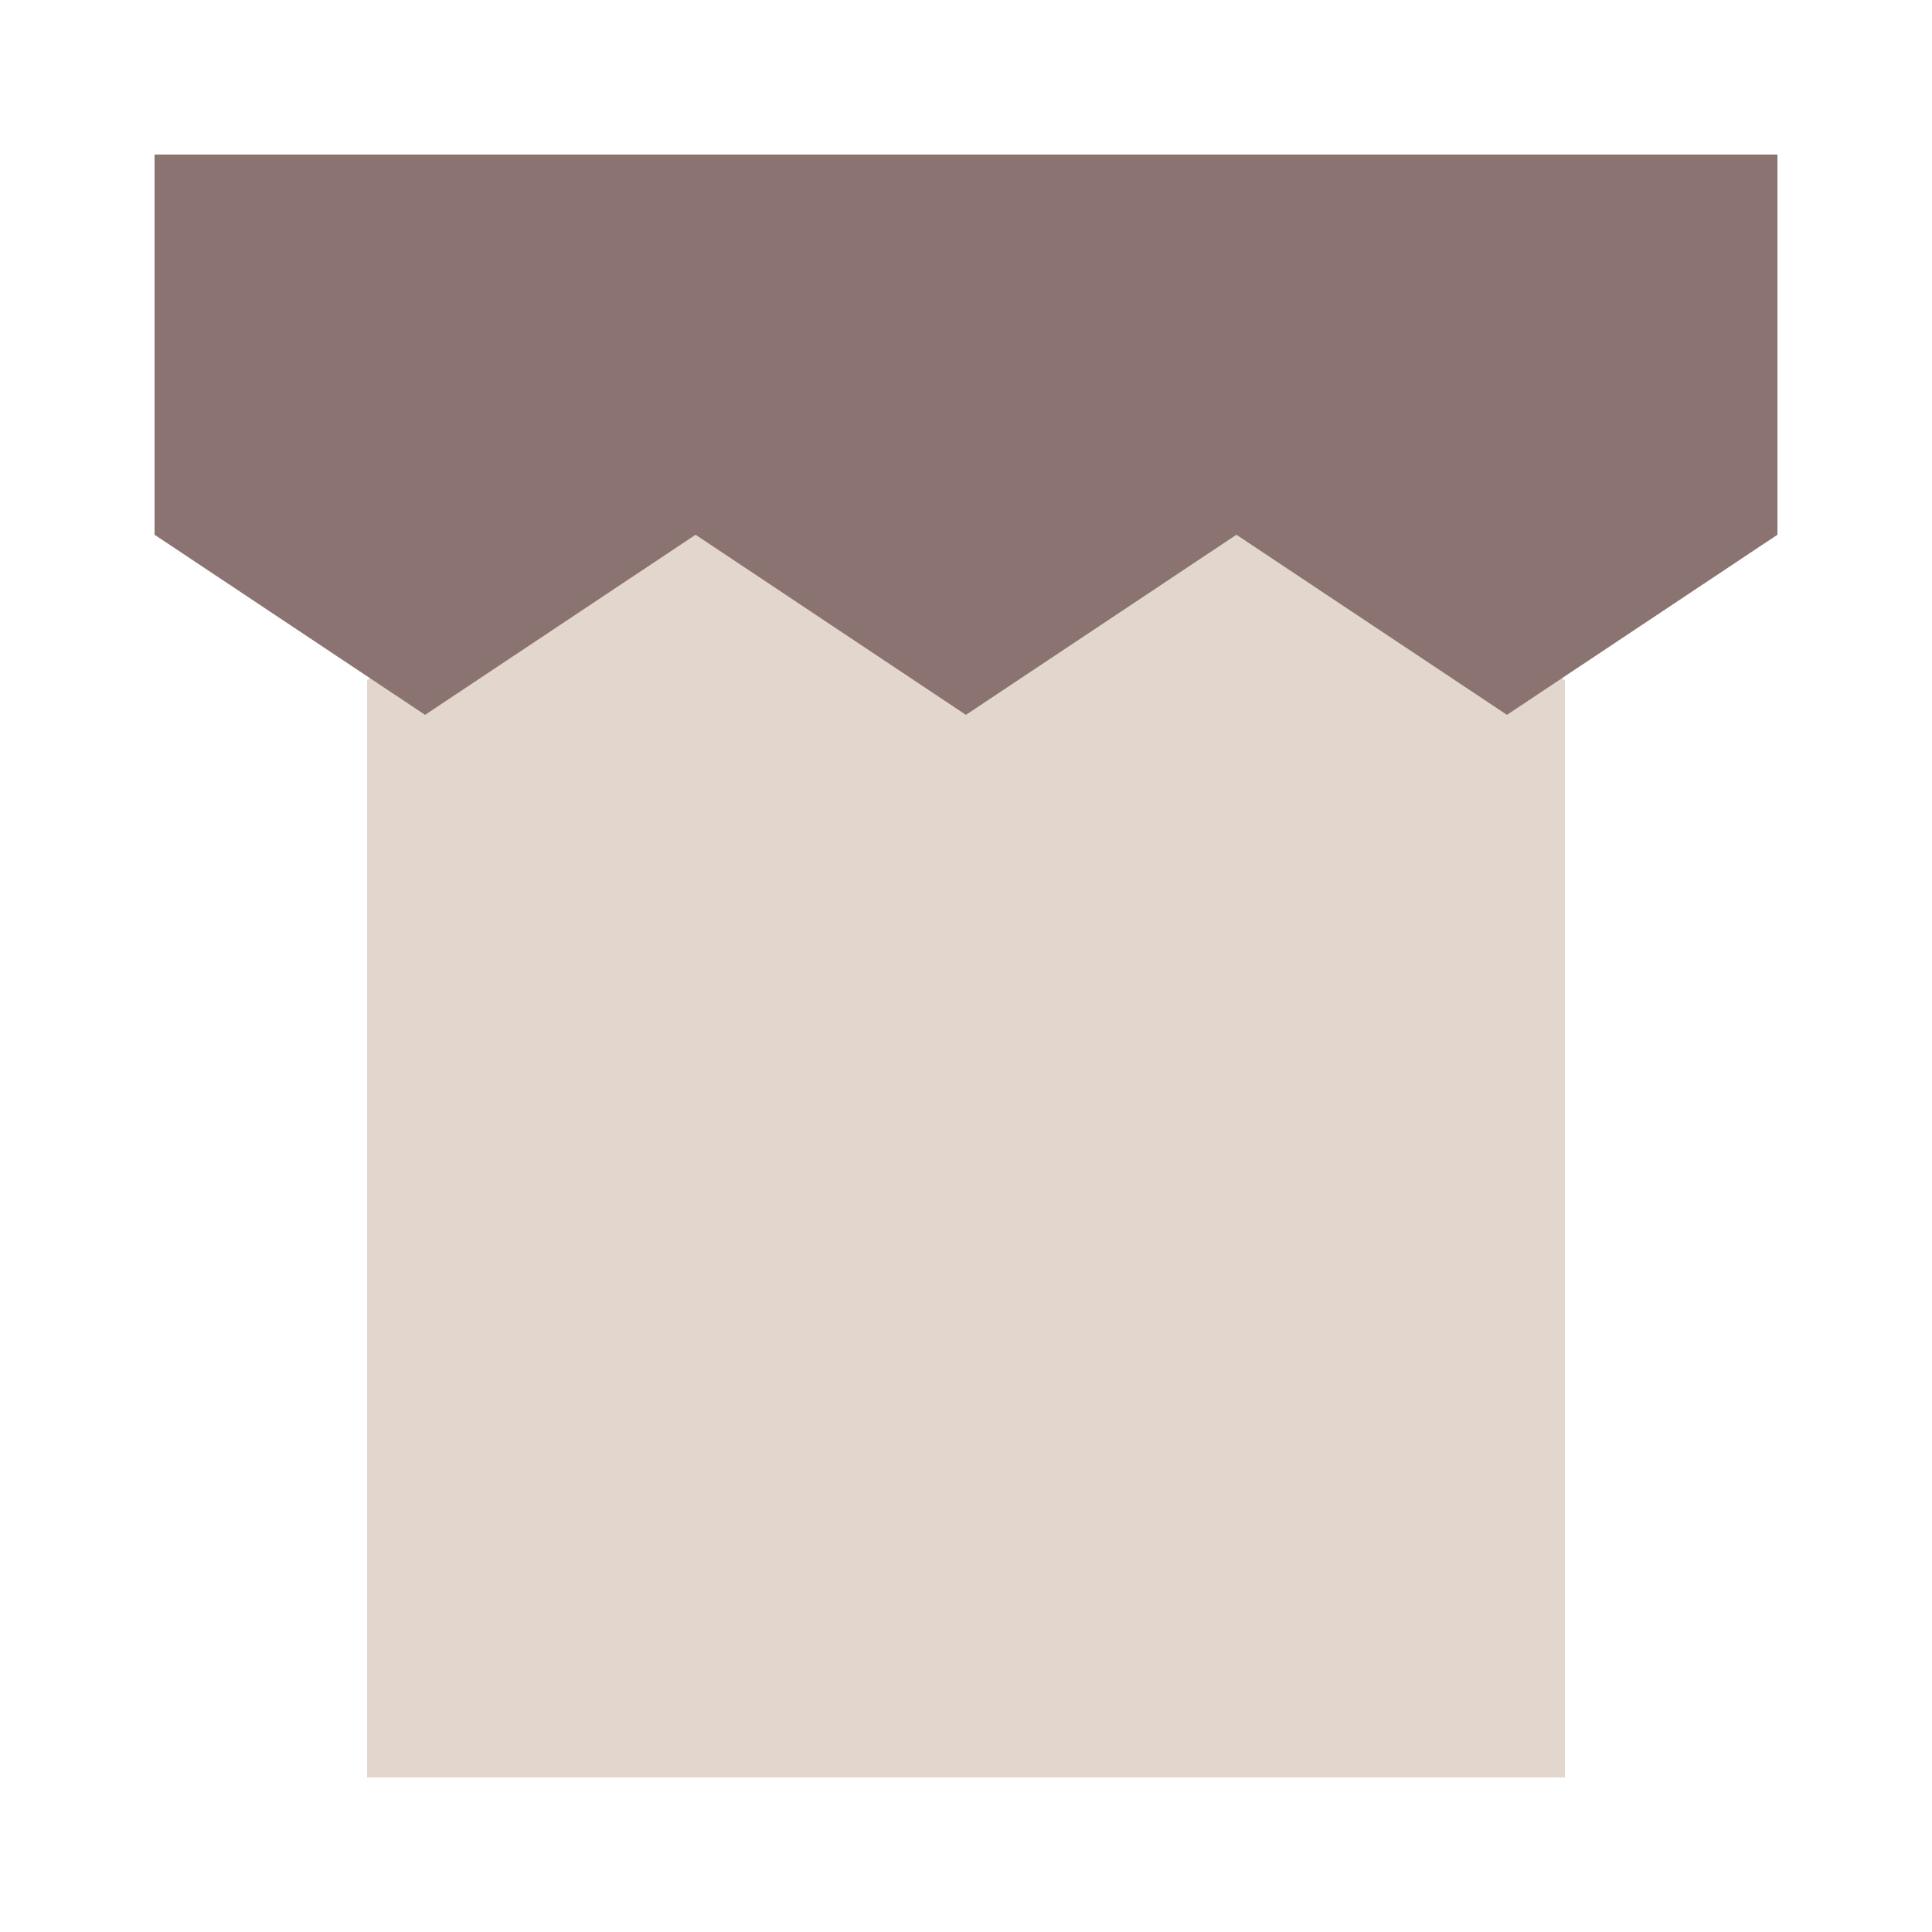 <svg width="100" height="100" viewBox="0 0 100 100" fill="none" xmlns="http://www.w3.org/2000/svg">
    <g clip-path="url(#clip0_362_11934)">
        <path id="RECT" d="M19 92L19 35.213L49.995 13L81 35.213L81 92L19 92Z" fill="#E3D6CC"/>
        <path d="M63.997 27.678L77.999 37L92 27.678L92 8L63.997 8L36.003 8L8 8L8 27.678L22.002 37L36.003 27.678L49.996 37L63.997 27.678Z" fill="#8A7370"/>
    </g>
    <defs>
        <clipPath id="clip0_362_11934">
            <rect width="100" height="100" fill="white"/>
        </clipPath>
    </defs>
</svg>
